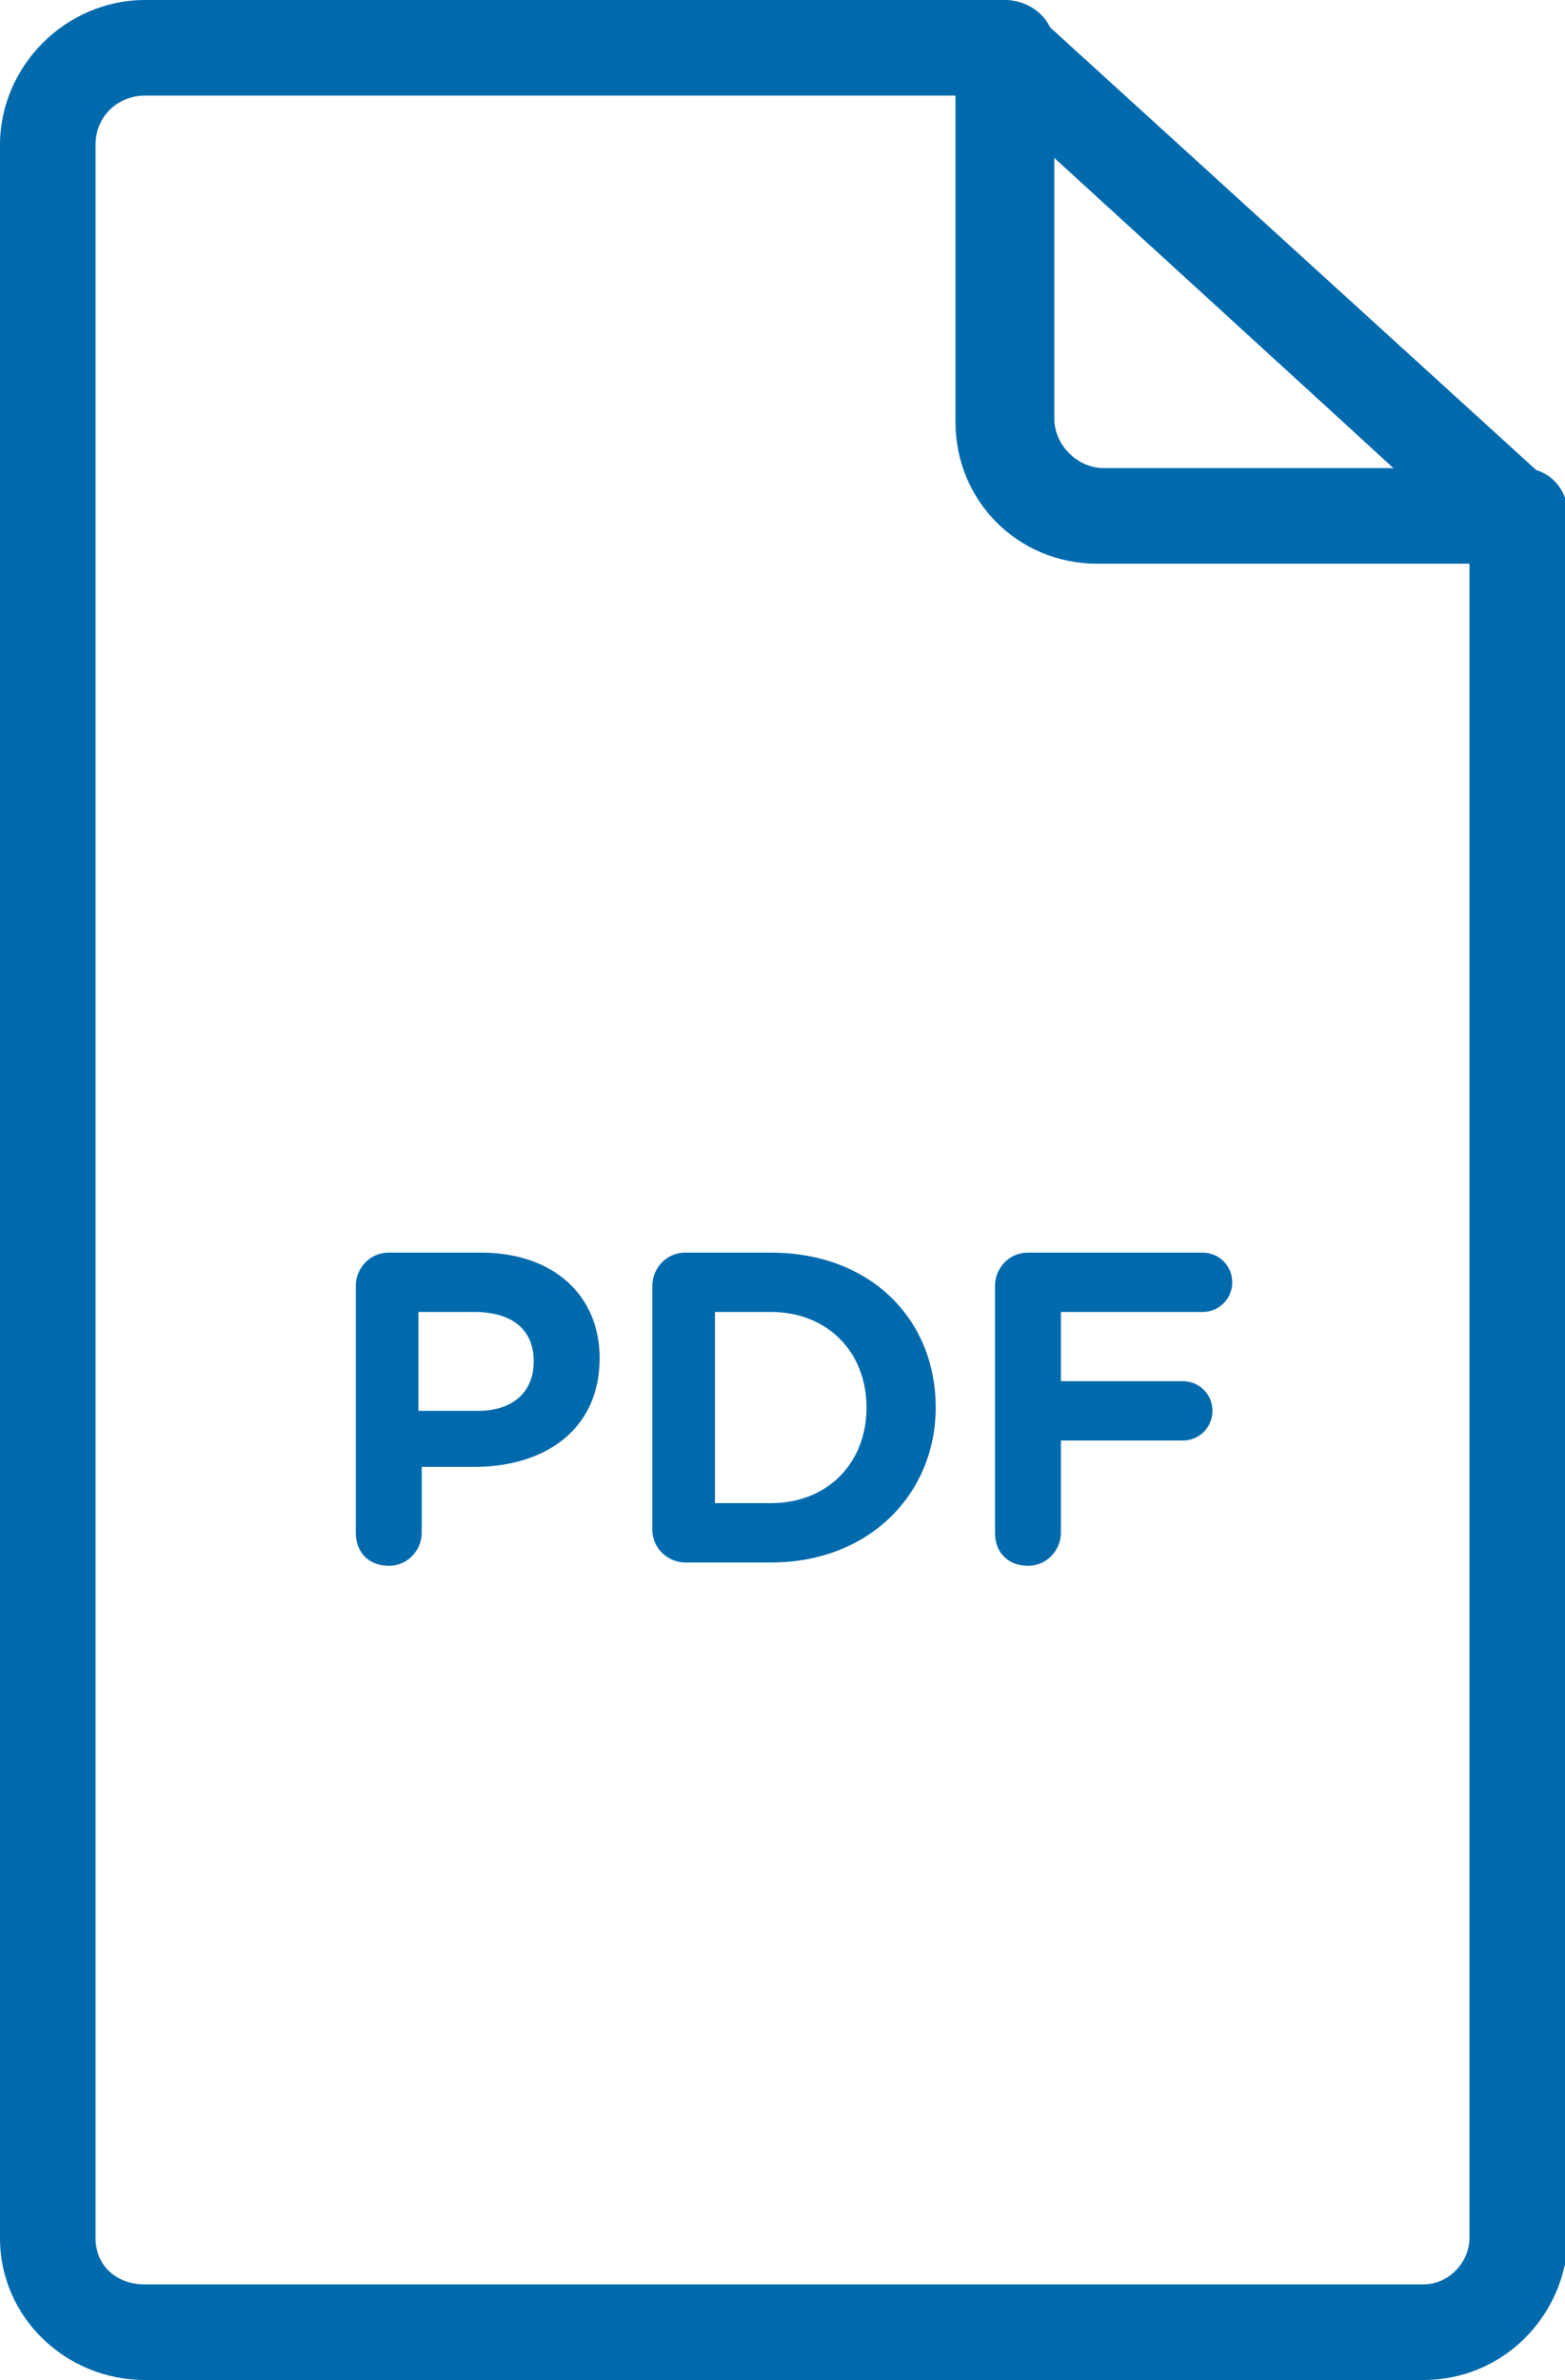 <?xml version="1.0" encoding="utf-8"?>
<!-- Generator: Adobe Illustrator 26.5.0, SVG Export Plug-In . SVG Version: 6.00 Build 0)  -->
<svg version="1.1" id="icons" xmlns="http://www.w3.org/2000/svg" xmlns:xlink="http://www.w3.org/1999/xlink" x="0px" y="0px"
	 viewBox="0 0 47.5 72.2" style="enable-background:new 0 0 47.5 72.2;" xml:space="preserve">
<style type="text/css">
	.st0{fill:#006AAD;}
</style>
<g>
	<path class="st0" d="M43.2,72.2H4.4C2,72.2,0,70.3,0,67.9V4.4C0,2,2,0,4.4,0h26.1c0.8,0,1.5,0.6,1.5,1.4v11.3
		c0,0.8,0.7,1.5,1.5,1.5h12.7c0.8,0,1.4,0.6,1.4,1.5v52.2C47.5,70.3,45.6,72.2,43.2,72.2z M4.4,2.9c-0.8,0-1.5,0.6-1.5,1.5v63.5
		c0,0.8,0.6,1.4,1.5,1.4h38.8c0.8,0,1.4-0.7,1.4-1.4V17.1H33.3c-2.4,0-4.3-1.9-4.3-4.3V2.9H4.4z"/>
	<path class="st0" d="M46.1,17.1H33.4c-2.4,0-4.3-1.9-4.3-4.3V1.5c0-0.6,0.3-1.1,0.9-1.3C30.4-0.1,31,0,31.4,0.4l15.6,14.2
		c0.4,0.4,0.6,1,0.4,1.6C47.2,16.8,46.7,17.1,46.1,17.1z M31.9,4.7v8.1c0,0.8,0.7,1.5,1.5,1.5h9C42.3,14.2,31.9,4.7,31.9,4.7z"/>
</g>
<g>
	<path class="st0" d="M10.8,39c0-0.5,0.4-1,1-1h2.8c2.2,0,3.6,1.3,3.6,3.2v0c0,2.2-1.7,3.3-3.8,3.3h-1.6v2c0,0.5-0.4,1-1,1
		s-1-0.4-1-1L10.8,39L10.8,39z M14.5,42.8c1.1,0,1.7-0.6,1.7-1.5v0c0-1-0.7-1.5-1.8-1.5h-1.7v3H14.5z"/>
	<path class="st0" d="M19.8,39c0-0.5,0.4-1,1-1h2.6c3,0,5,2,5,4.7v0c0,2.6-2,4.7-5,4.7h-2.6c-0.5,0-1-0.4-1-1L19.8,39L19.8,39z
		 M23.4,45.6c1.7,0,2.9-1.2,2.9-2.9v0c0-1.7-1.2-2.9-2.9-2.9h-1.7v5.8L23.4,45.6L23.4,45.6z"/>
	<path class="st0" d="M30.2,39c0-0.5,0.4-1,1-1h5.3c0.5,0,0.9,0.4,0.9,0.9s-0.4,0.9-0.9,0.9h-4.3v2.1h3.7c0.5,0,0.9,0.4,0.9,0.9
		s-0.4,0.9-0.9,0.9h-3.7v2.8c0,0.5-0.4,1-1,1s-1-0.4-1-1V39L30.2,39z"/>
</g>
</svg>
